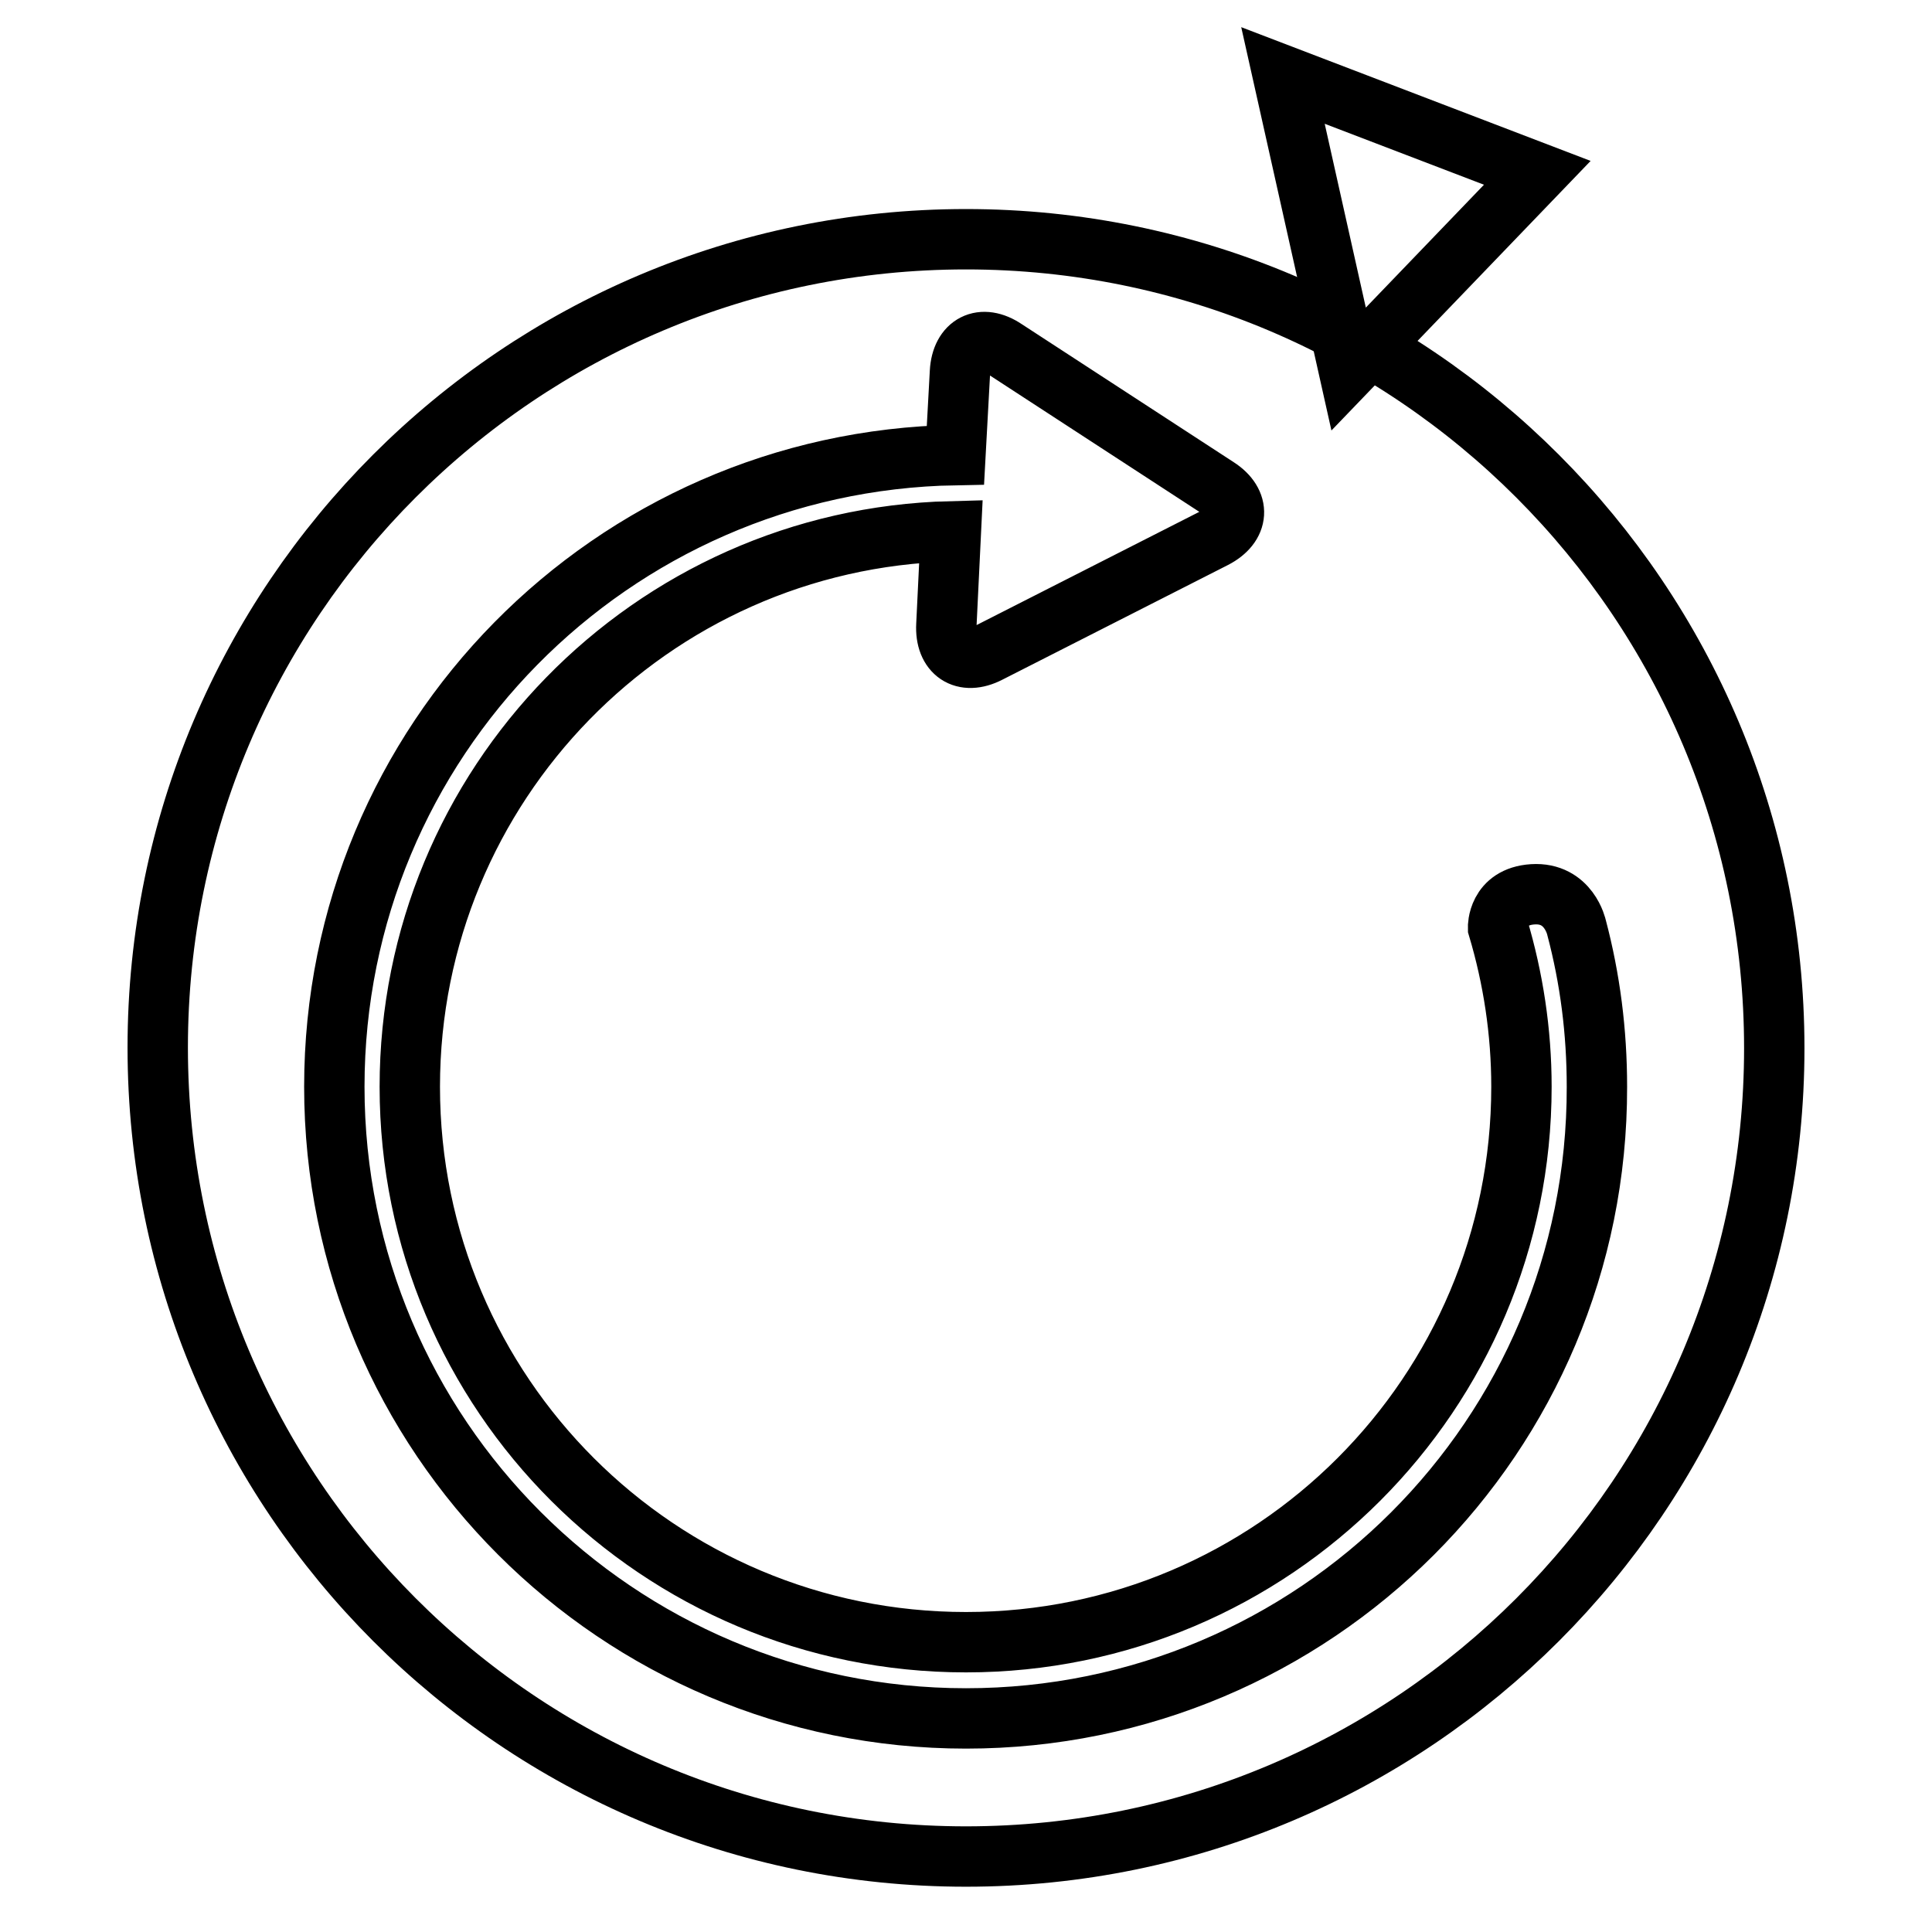 <?xml version="1.0" encoding="utf-8"?>
<!-- Svg Vector Icons : http://www.onlinewebfonts.com/icon -->
<!DOCTYPE svg PUBLIC "-//W3C//DTD SVG 1.1//EN" "http://www.w3.org/Graphics/SVG/1.1/DTD/svg11.dtd">
<svg version="1.1" xmlns="http://www.w3.org/2000/svg" xmlns:xlink="http://www.w3.org/1999/xlink" x="0px" y="0px" viewBox="0 0 256 256" enable-background="new 0 0 256 256" xml:space="preserve">
<g><g><path stroke-width="8" fill-opacity="0" stroke="#000000"  d="M178.7,48.9L170,10l33.7,12.9L178.7,48.9z"/><path stroke-width="8" fill-opacity="0" stroke="#000000"  d="M128,31.7c-59.2,0-107.1,48-107.1,107.1C20.9,198,68.8,246,128,246c59.2,0,107.1-48,107.1-107.1C235.1,79.7,187.2,31.7,128,31.7z M128,227.7c-46.2,0-83.7-37.5-83.7-83.7c0-45.8,36.7-82.9,82.3-83.7l0.6-11c0.2-3.7,2.9-5.1,6-3l28.1,18.3c3.1,2,2.9,5-0.4,6.7L131,86.5c-3.3,1.7-5.8,0-5.6-3.7l0.6-12.4c-39.8,1-71.7,33.6-71.7,73.6c0,40.7,33,73.6,73.7,73.6c40.7,0,73.6-33,73.6-73.6c0-7.3-1.1-14.4-3.1-21.1c0,0-0.1-4.1,4.6-4.4c4.8-0.3,5.8,4.4,5.8,4.4c1.8,6.8,2.7,13.8,2.7,21.1C211.7,190.3,174.2,227.7,128,227.7z"/></g></g>
</svg>